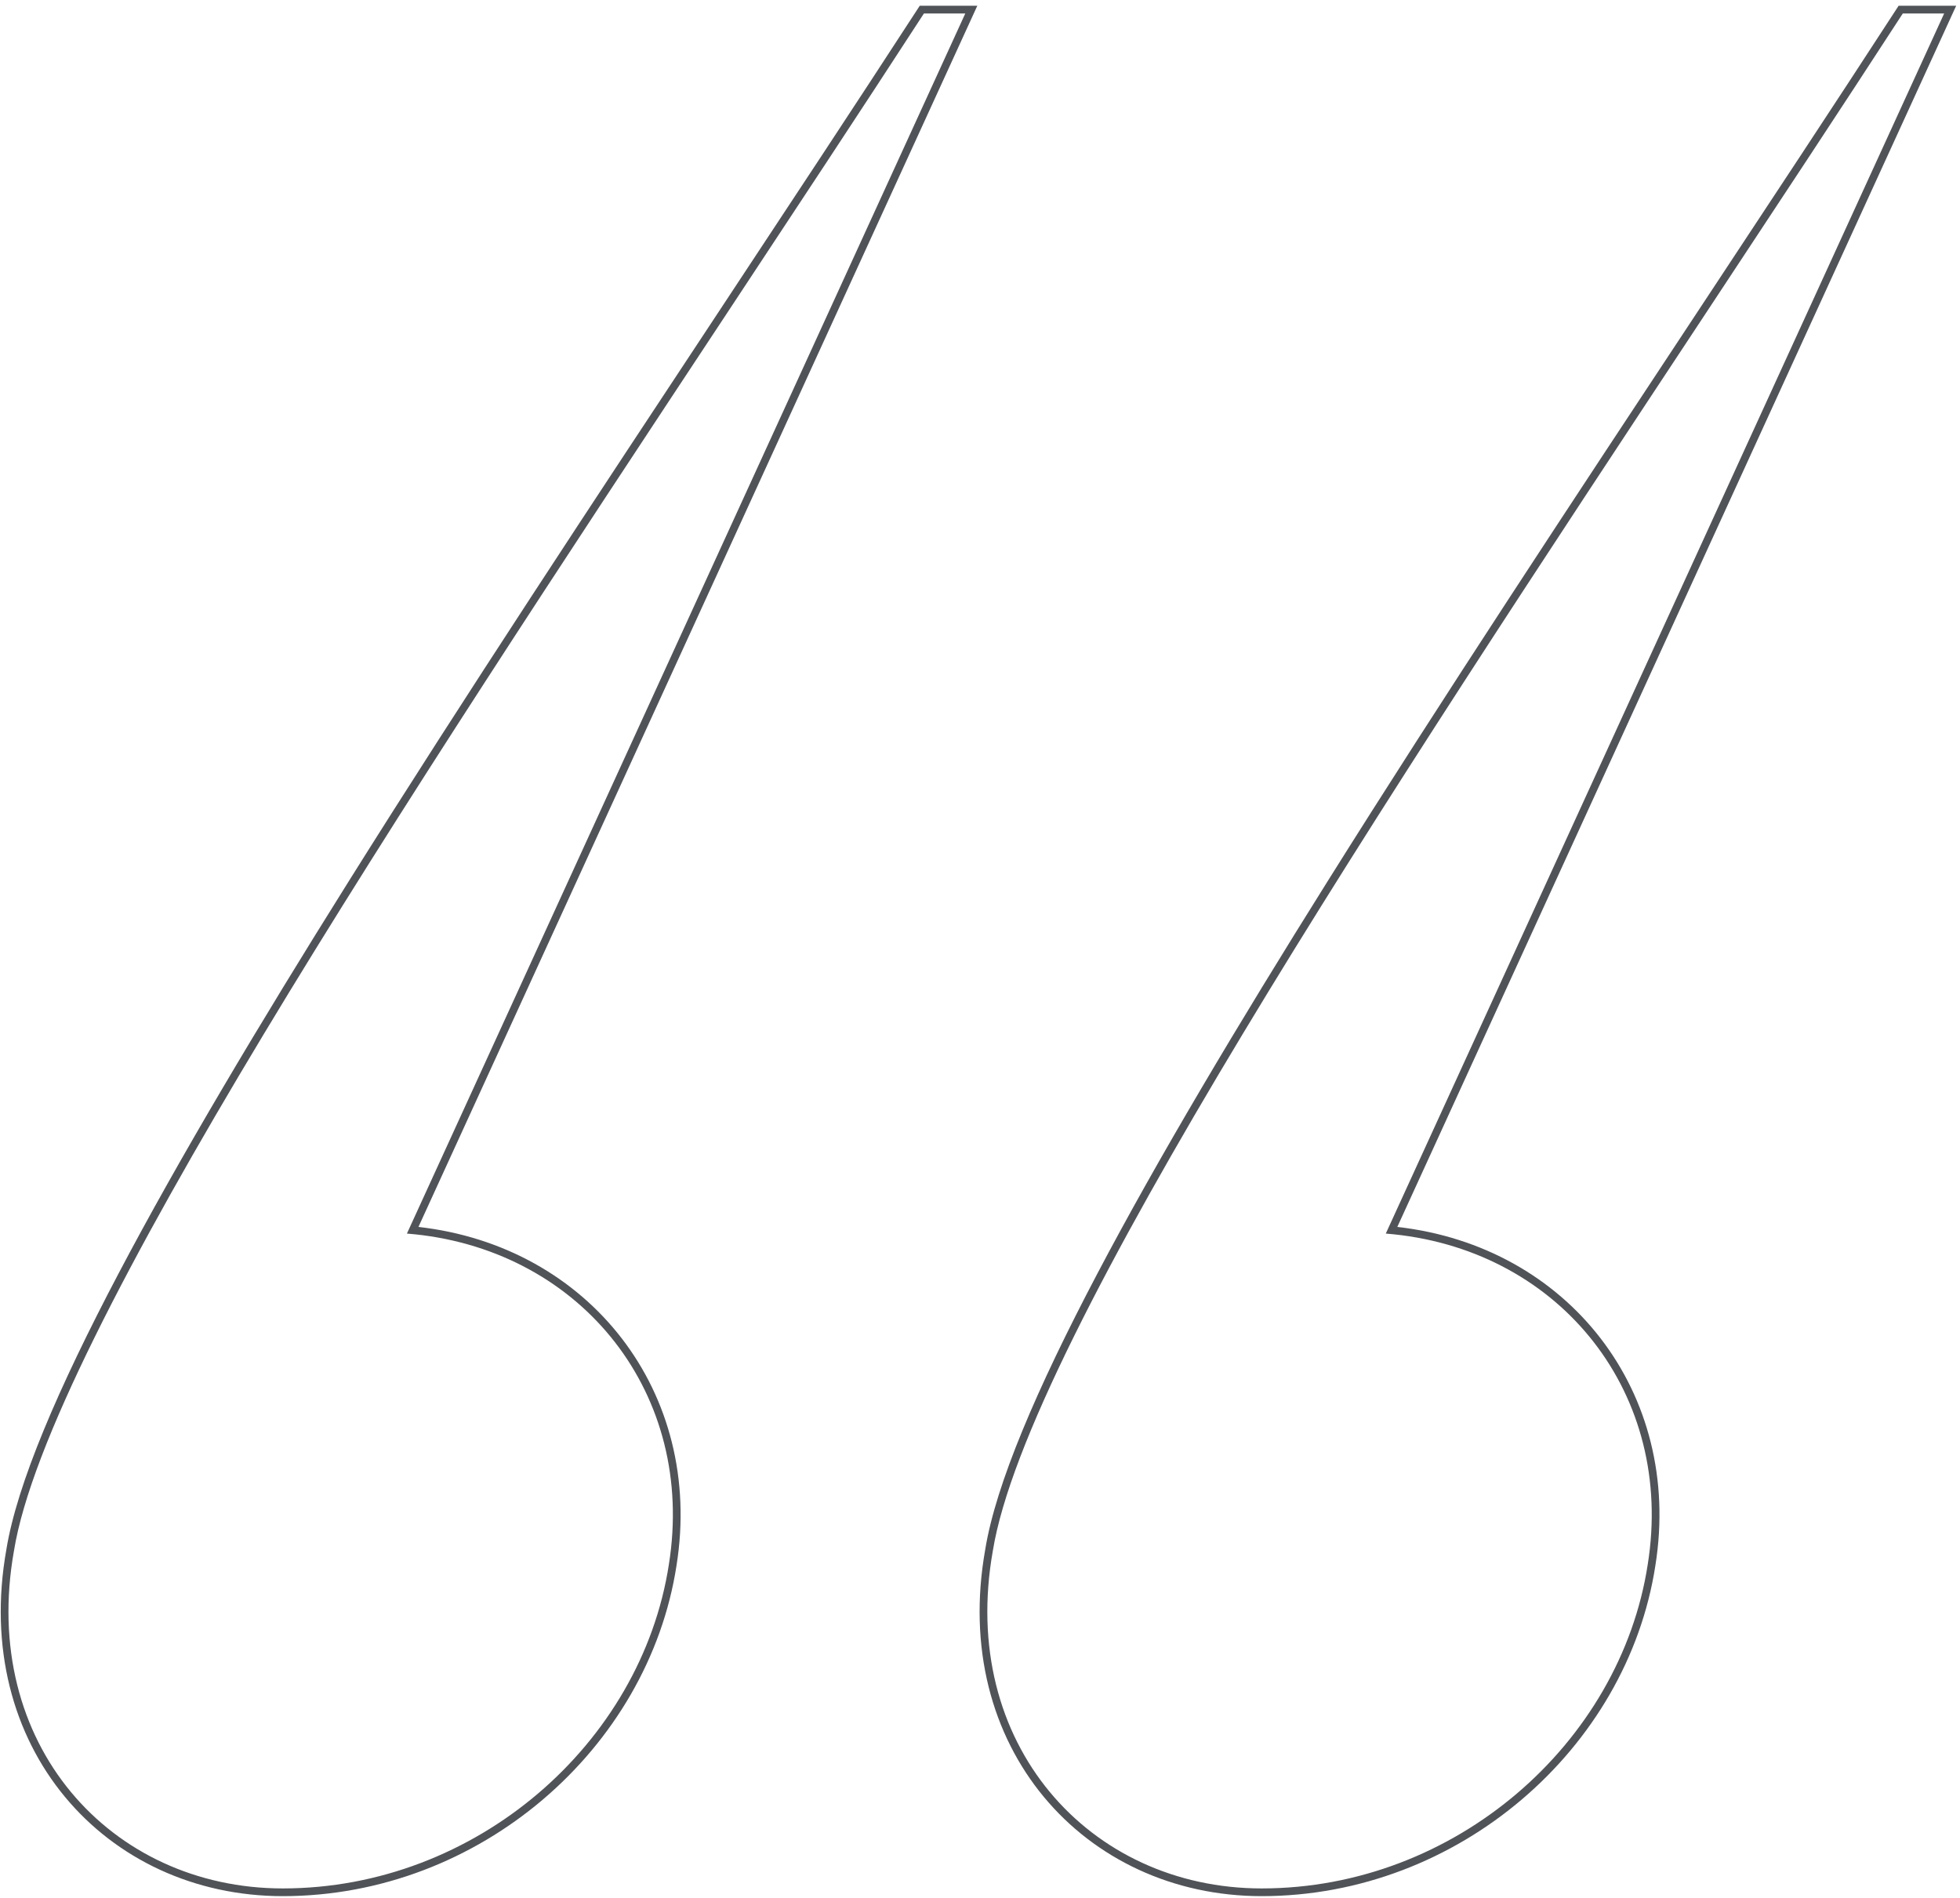 <svg width="254" height="246" viewBox="0 0 254 246" fill="none" xmlns="http://www.w3.org/2000/svg">
<path fill-rule="evenodd" clip-rule="evenodd" d="M119.19 0.747H126.651L54.227 159.006C76.353 161.502 91.258 180.455 87.668 202.902C84.017 226.623 62.151 245.733 36.653 245.733C13.689 245.733 -3.742 226.404 0.828 200.792C2.199 192.35 7.521 179.94 15.334 165.096C23.167 150.211 33.568 132.767 45.186 114.222C60.146 90.344 77.152 64.601 93.324 40.12C102.264 26.585 110.95 13.437 118.895 1.202L119.19 0.747ZM1.813 200.96C-2.653 225.973 14.32 244.733 36.653 244.733C61.667 244.733 83.107 225.973 86.68 202.747C90.197 180.767 75.543 162.248 53.788 159.964C53.439 159.927 53.087 159.895 52.733 159.867L125.093 1.747H119.733C111.78 13.995 103.089 27.151 94.147 40.688C52.87 103.172 6.219 173.792 1.813 200.96ZM253.504 0.747L181.08 159.006C203.207 161.502 218.112 180.457 214.521 202.905C210.869 226.624 189.003 245.733 163.507 245.733C140.542 245.733 123.111 226.404 127.681 200.792C129.052 192.35 134.374 179.94 142.187 165.096C150.021 150.211 160.421 132.767 172.039 114.222C186.999 90.344 204.005 64.602 220.177 40.12C229.117 26.586 237.803 13.437 245.748 1.202L246.044 0.747H253.504ZM128.667 200.96C124.2 225.973 141.173 244.733 163.507 244.733C188.52 244.733 209.96 225.973 213.533 202.747C217.05 180.767 202.396 162.248 180.642 159.964C180.292 159.927 179.94 159.895 179.587 159.867L251.947 1.747H246.587C238.633 13.995 229.942 27.151 221 40.688C179.723 103.173 133.072 173.792 128.667 200.96Z" fill="#505357"/>
</svg>
